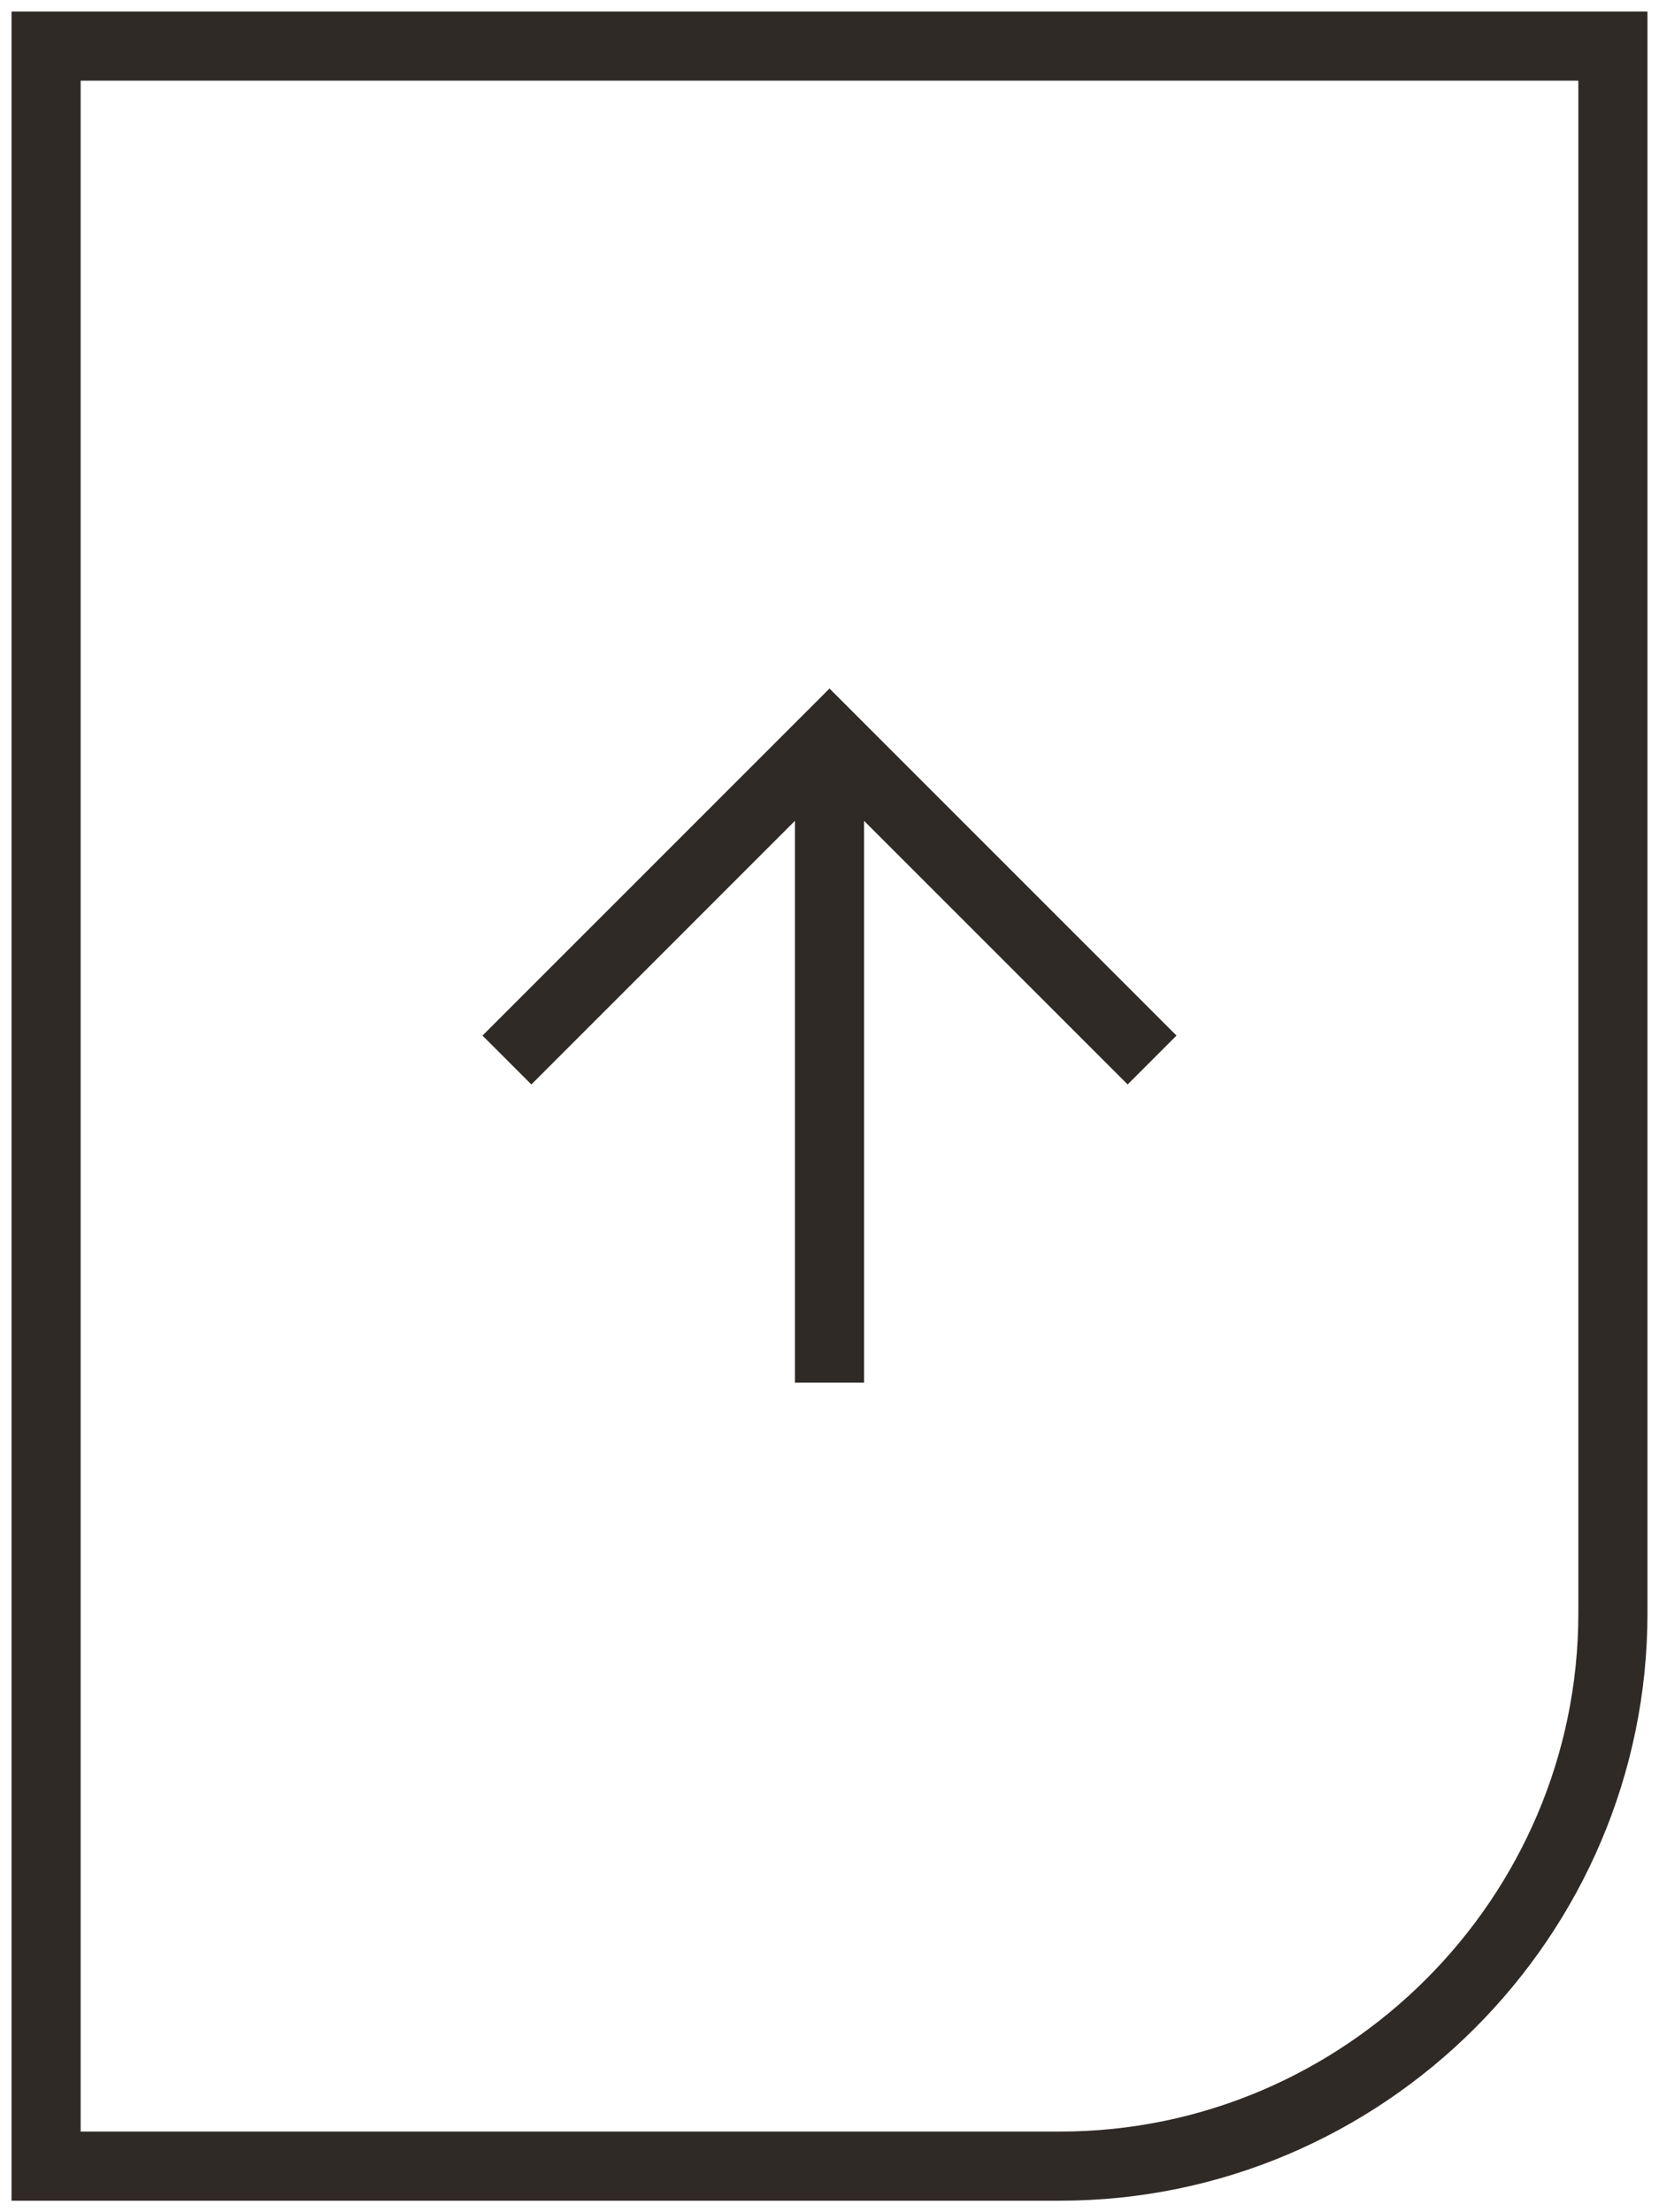 <?xml version="1.0" encoding="UTF-8"?> <svg xmlns="http://www.w3.org/2000/svg" width="36" height="48" viewBox="0 0 36 48" fill="none"><path d="M1 1H35V35C35 41.6 29.6 47 23 47H1V1Z" stroke="#302A27" stroke-width="1.5" stroke-miterlimit="10"></path><path d="M18 30V16" stroke="#302A27" stroke-width="1.5" stroke-miterlimit="10"></path><path d="M25 23L18 16L11 23" stroke="#302A27" stroke-width="1.5" stroke-miterlimit="10"></path></svg> 